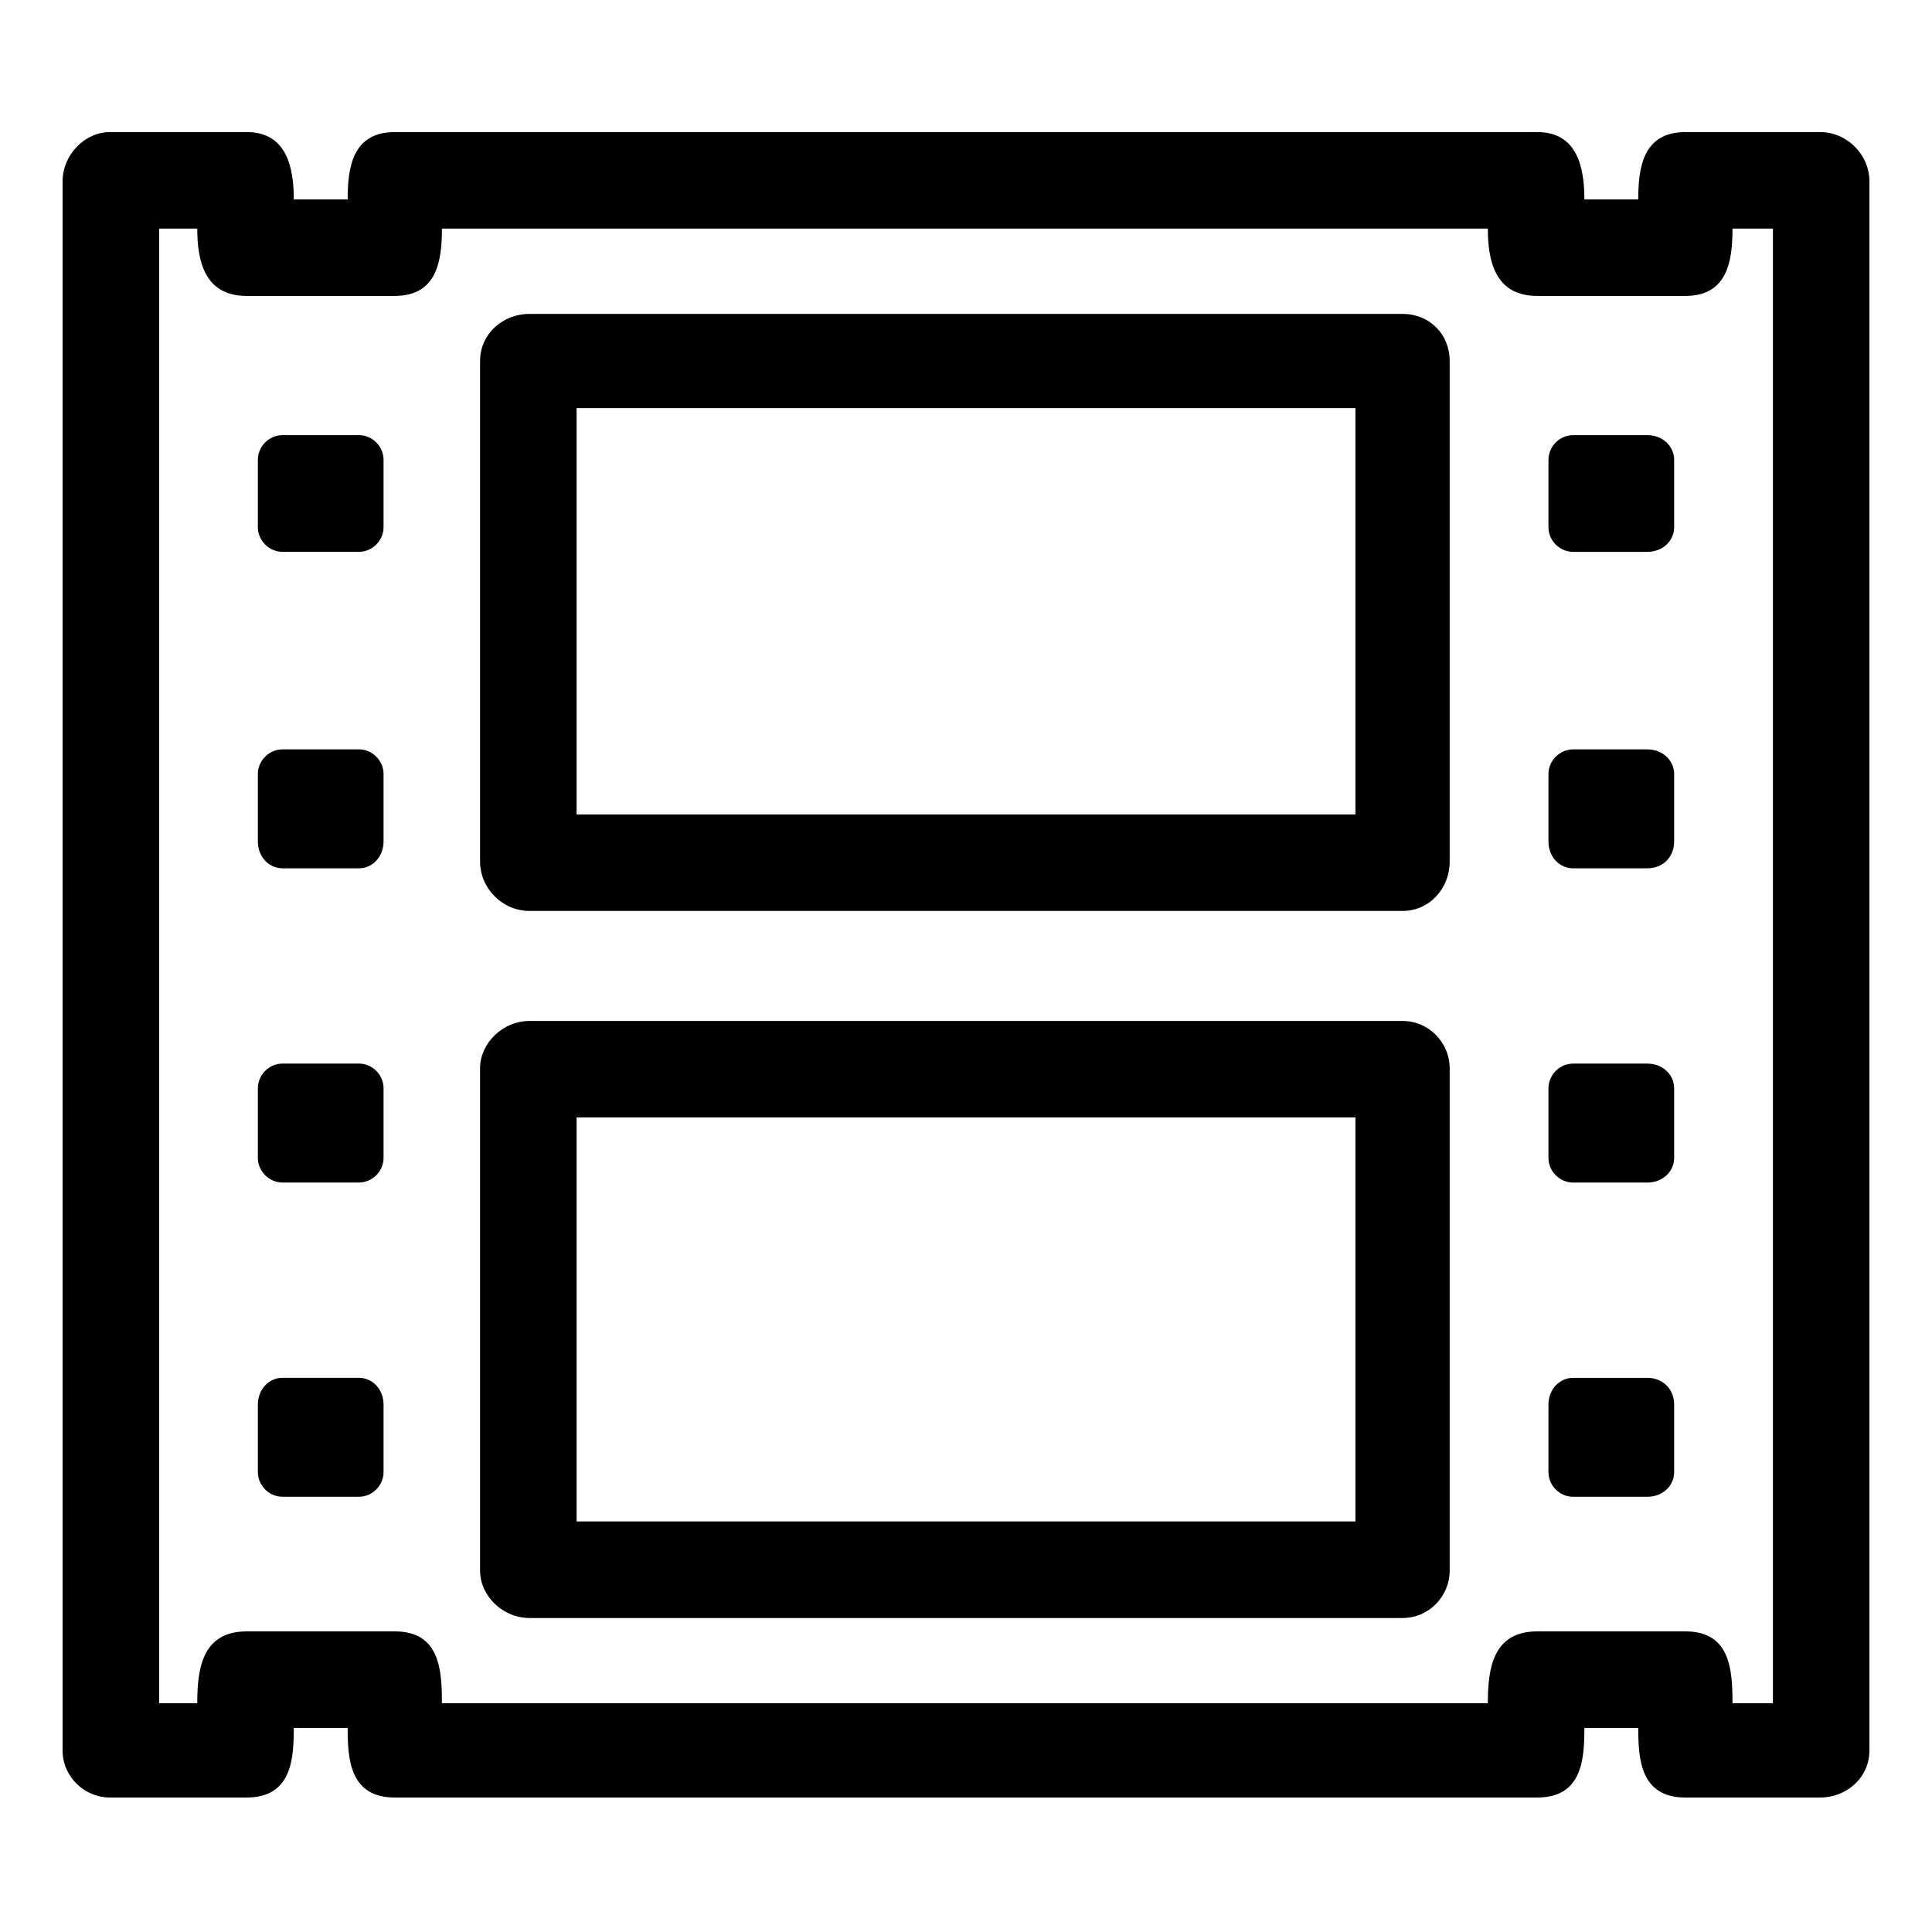 <?xml version="1.0" encoding="UTF-8"?>
<!-- Uploaded to: SVG Repo, www.svgrepo.com, Generator: SVG Repo Mixer Tools -->
<svg fill="#000000" width="800px" height="800px" version="1.1" viewBox="144 144 512 512" xmlns="http://www.w3.org/2000/svg">
 <path d="m284.31 572.79h231.38c7.137 0 12.492-5.949 12.492-12.492v-133.24c0-6.543-5.352-12.492-12.492-12.492h-231.38c-7.137 0-13.086 5.949-13.086 12.492v133.24c0 6.543 5.949 12.492 13.086 12.492zm276.59-282.54h19.629c4.164 0 7.137-2.973 7.137-6.543v-17.844c0-3.57-2.973-6.543-7.137-6.543h-19.629c-3.57 0-6.543 2.973-6.543 6.543v17.844c0 3.57 2.973 6.543 6.543 6.543zm0 83.867h19.629c4.164 0 7.137-2.973 7.137-7.137v-17.844c0-3.57-2.973-6.543-7.137-6.543h-19.629c-3.57 0-6.543 2.973-6.543 6.543v17.844c0 4.164 2.973 7.137 6.543 7.137zm0 83.273h19.629c4.164 0 7.137-2.973 7.137-6.543v-18.438c0-3.57-2.973-6.543-7.137-6.543h-19.629c-3.57 0-6.543 2.973-6.543 6.543v18.438c0 3.57 2.973 6.543 6.543 6.543zm0 83.273h19.629c4.164 0 7.137-2.973 7.137-6.543v-17.844c0-4.164-2.973-7.137-7.137-7.137h-19.629c-3.57 0-6.543 2.973-6.543 7.137v17.844c0 3.57 2.973 6.543 6.543 6.543zm-342.02-250.42h20.223c3.57 0 6.543-2.973 6.543-6.543v-17.844c0-3.57-2.973-6.543-6.543-6.543h-20.223c-3.57 0-6.543 2.973-6.543 6.543v17.844c0 3.57 2.973 6.543 6.543 6.543zm0 83.867h20.223c3.57 0 6.543-2.973 6.543-7.137v-17.844c0-3.57-2.973-6.543-6.543-6.543h-20.223c-3.57 0-6.543 2.973-6.543 6.543v17.844c0 4.164 2.973 7.137 6.543 7.137zm0 83.273h20.223c3.57 0 6.543-2.973 6.543-6.543v-18.438c0-3.57-2.973-6.543-6.543-6.543h-20.223c-3.57 0-6.543 2.973-6.543 6.543v18.438c0 3.57 2.973 6.543 6.543 6.543zm0 83.273h20.223c3.57 0 6.543-2.973 6.543-6.543v-17.844c0-4.164-2.973-7.137-6.543-7.137h-20.223c-3.57 0-6.543 2.973-6.543 7.137v17.844c0 3.57 2.973 6.543 6.543 6.543zm65.43-155.25h231.38c7.137 0 12.492-5.949 12.492-13.086v-132.64c0-7.137-5.352-12.492-12.492-12.492h-231.38c-7.137 0-13.086 5.352-13.086 12.492v132.64c0 7.137 5.949 13.086 13.086 13.086zm12.492-133.24h206.4v107.66h-206.4zm-87.438-73.164h-36.285c-6.543 0-12.492 5.949-12.492 13.086v415.78c0 7.137 5.949 12.492 12.492 12.492h36.285c11.895 0 12.492-10.113 12.492-18.438h14.277c0 8.328 0.594 18.438 12.492 18.438h302.76c11.895 0 12.492-10.113 12.492-18.438h14.277c0 8.328 0.594 18.438 12.492 18.438h35.688c7.137 0 13.086-5.352 13.086-12.492v-415.78c0-7.137-5.949-13.086-13.086-13.086h-35.688c-11.301 0-12.492 9.516-12.492 17.844h-14.277c0-8.328-1.785-17.844-12.492-17.844h-302.76c-11.301 0-12.492 9.516-12.492 17.844h-14.277c0-8.328-1.785-17.844-12.492-17.844zm39.258 43.422c11.301 0 12.492-9.516 12.492-17.844h277.18c0 8.328 1.785 17.844 13.086 17.844h39.258c11.301 0 12.492-9.516 12.492-17.844h10.707v390.79h-10.707c0-8.922-0.594-19.035-12.492-19.035h-39.258c-11.895 0-13.086 10.113-13.086 19.035h-277.18c0-8.922-0.594-19.035-12.492-19.035h-39.258c-11.895 0-13.086 10.113-13.086 19.035h-10.113v-390.79h10.113c0 8.328 1.785 17.844 13.086 17.844zm48.18 217.7h206.4v107.07h-206.4z" fill-rule="evenodd"/>
</svg>